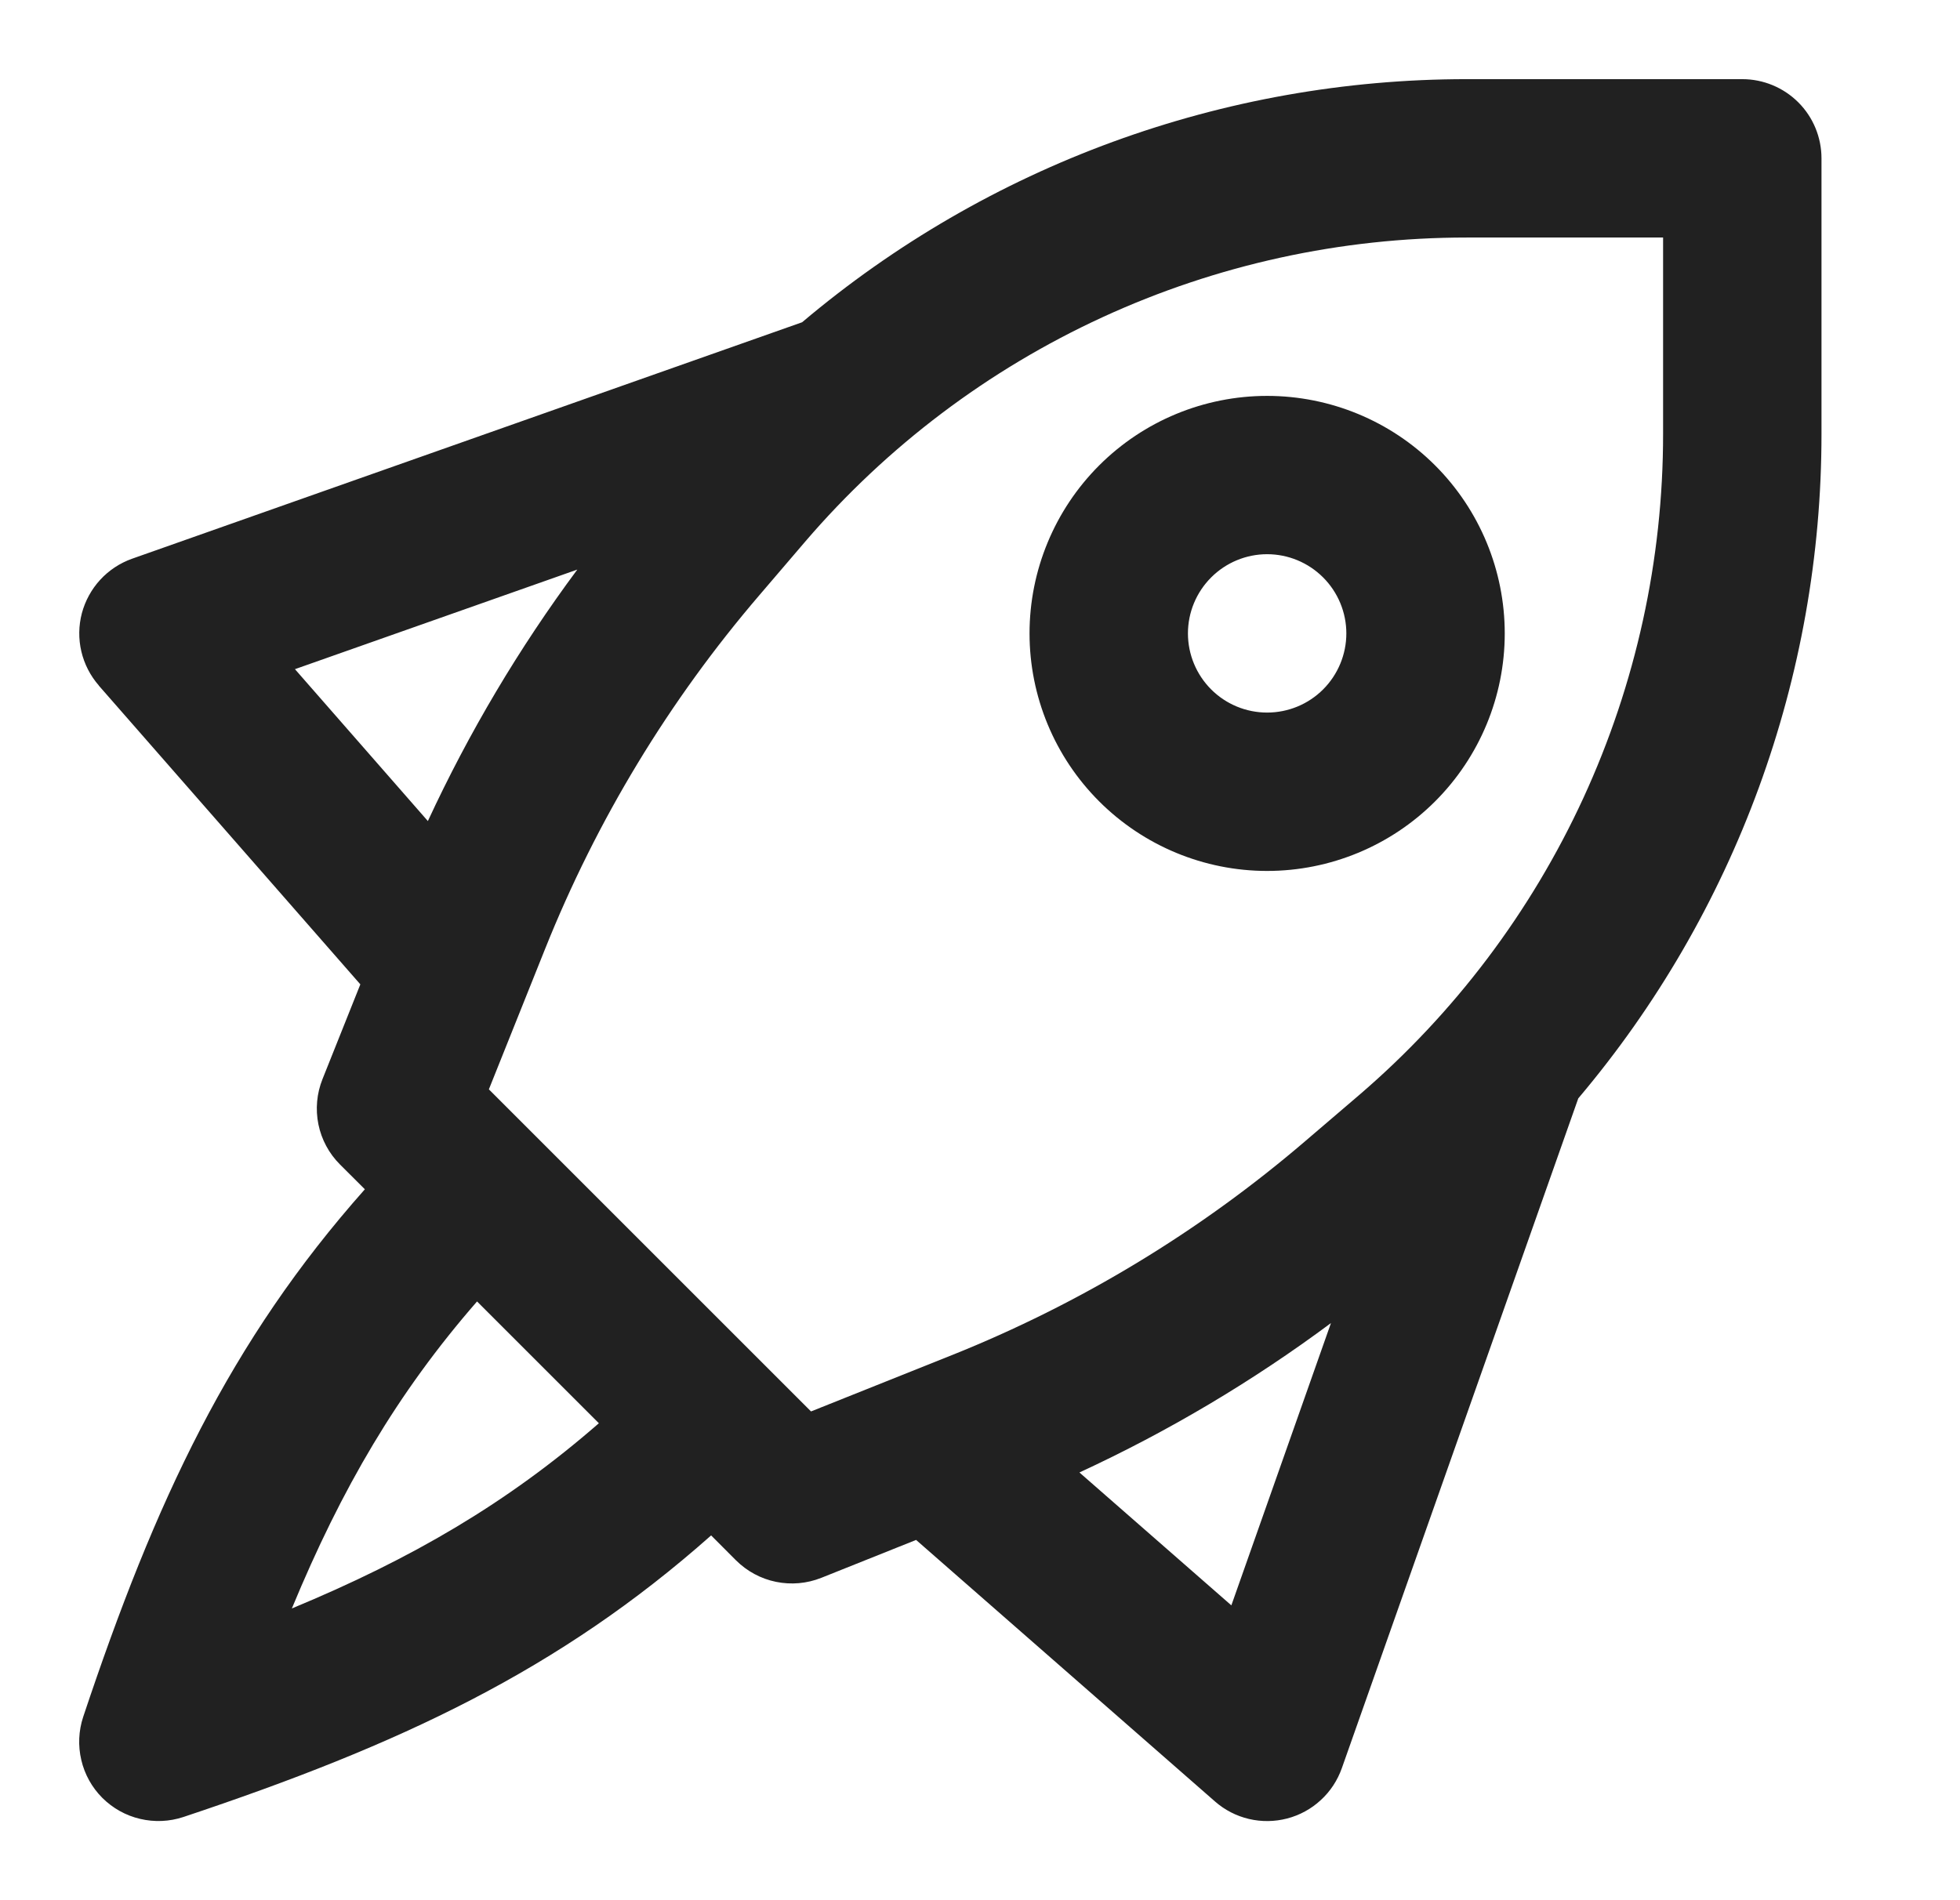 <svg width="33" height="32" viewBox="0 0 33 32" fill="none" xmlns="http://www.w3.org/2000/svg">
<path fill-rule="evenodd" clip-rule="evenodd" d="M4.966 11.269L9.72 9.592C8.739 10.914 7.896 12.333 7.204 13.827L4.966 11.269ZM1.663 11.545L6.067 16.577L5.43 18.172C5.333 18.414 5.309 18.679 5.361 18.935C5.413 19.19 5.539 19.425 5.723 19.609L6.143 20.028C3.871 22.588 2.617 25.267 1.401 28.912C1.323 29.147 1.312 29.399 1.369 29.64C1.425 29.881 1.548 30.102 1.723 30.277C1.899 30.452 2.119 30.575 2.36 30.631C2.601 30.688 2.853 30.677 3.088 30.599C6.734 29.383 9.412 28.129 11.973 25.857L12.391 26.276C12.576 26.46 12.81 26.587 13.066 26.639C13.321 26.691 13.586 26.668 13.829 26.571L15.424 25.933L20.456 30.337C20.62 30.481 20.816 30.582 21.028 30.632C21.24 30.682 21.462 30.679 21.672 30.624C21.883 30.569 22.077 30.463 22.237 30.315C22.398 30.168 22.519 29.983 22.592 29.777L26.573 18.497C29.218 15.368 30.669 11.404 30.668 7.307V2.667C30.668 2.313 30.528 1.974 30.278 1.724C30.028 1.474 29.688 1.333 29.335 1.333H24.695C20.598 1.333 16.634 2.783 13.505 5.427L2.224 9.409C2.019 9.482 1.834 9.604 1.687 9.764C1.54 9.924 1.434 10.118 1.378 10.328C1.323 10.539 1.32 10.76 1.37 10.972C1.42 11.184 1.521 11.38 1.664 11.544L1.663 11.545ZM4.914 27.087C5.751 25.065 6.69 23.457 8.032 21.917L10.083 23.968C8.543 25.311 6.935 26.249 4.914 27.087ZM13.655 23.769L12.943 23.057L8.943 19.057L8.231 18.345L9.178 15.979C10.047 13.808 11.267 11.794 12.789 10.019L13.557 9.121C14.934 7.515 16.642 6.225 18.565 5.341C20.487 4.457 22.578 4 24.695 4H28.001V7.307C28.002 9.423 27.544 11.514 26.66 13.436C25.776 15.358 24.486 17.067 22.88 18.444L21.982 19.212C20.207 20.734 18.193 21.954 16.022 22.823L13.655 23.769ZM20.732 27.035L18.174 24.797C19.669 24.106 21.088 23.263 22.409 22.281L20.732 27.035ZM20.001 10.667C20.001 10.313 20.142 9.974 20.392 9.724C20.642 9.474 20.981 9.333 21.334 9.333C21.688 9.333 22.027 9.474 22.277 9.724C22.527 9.974 22.668 10.313 22.668 10.667C22.668 11.02 22.527 11.36 22.277 11.61C22.027 11.86 21.688 12 21.334 12C20.981 12 20.642 11.86 20.392 11.61C20.142 11.36 20.001 11.02 20.001 10.667ZM21.334 6.667C20.273 6.667 19.256 7.088 18.506 7.838C17.756 8.588 17.334 9.606 17.334 10.667C17.334 11.728 17.756 12.745 18.506 13.495C19.256 14.245 20.273 14.667 21.334 14.667C22.395 14.667 23.413 14.245 24.163 13.495C24.913 12.745 25.335 11.728 25.335 10.667C25.335 9.606 24.913 8.588 24.163 7.838C23.413 7.088 22.395 6.667 21.334 6.667Z" fill="#212121"/>
</svg>
